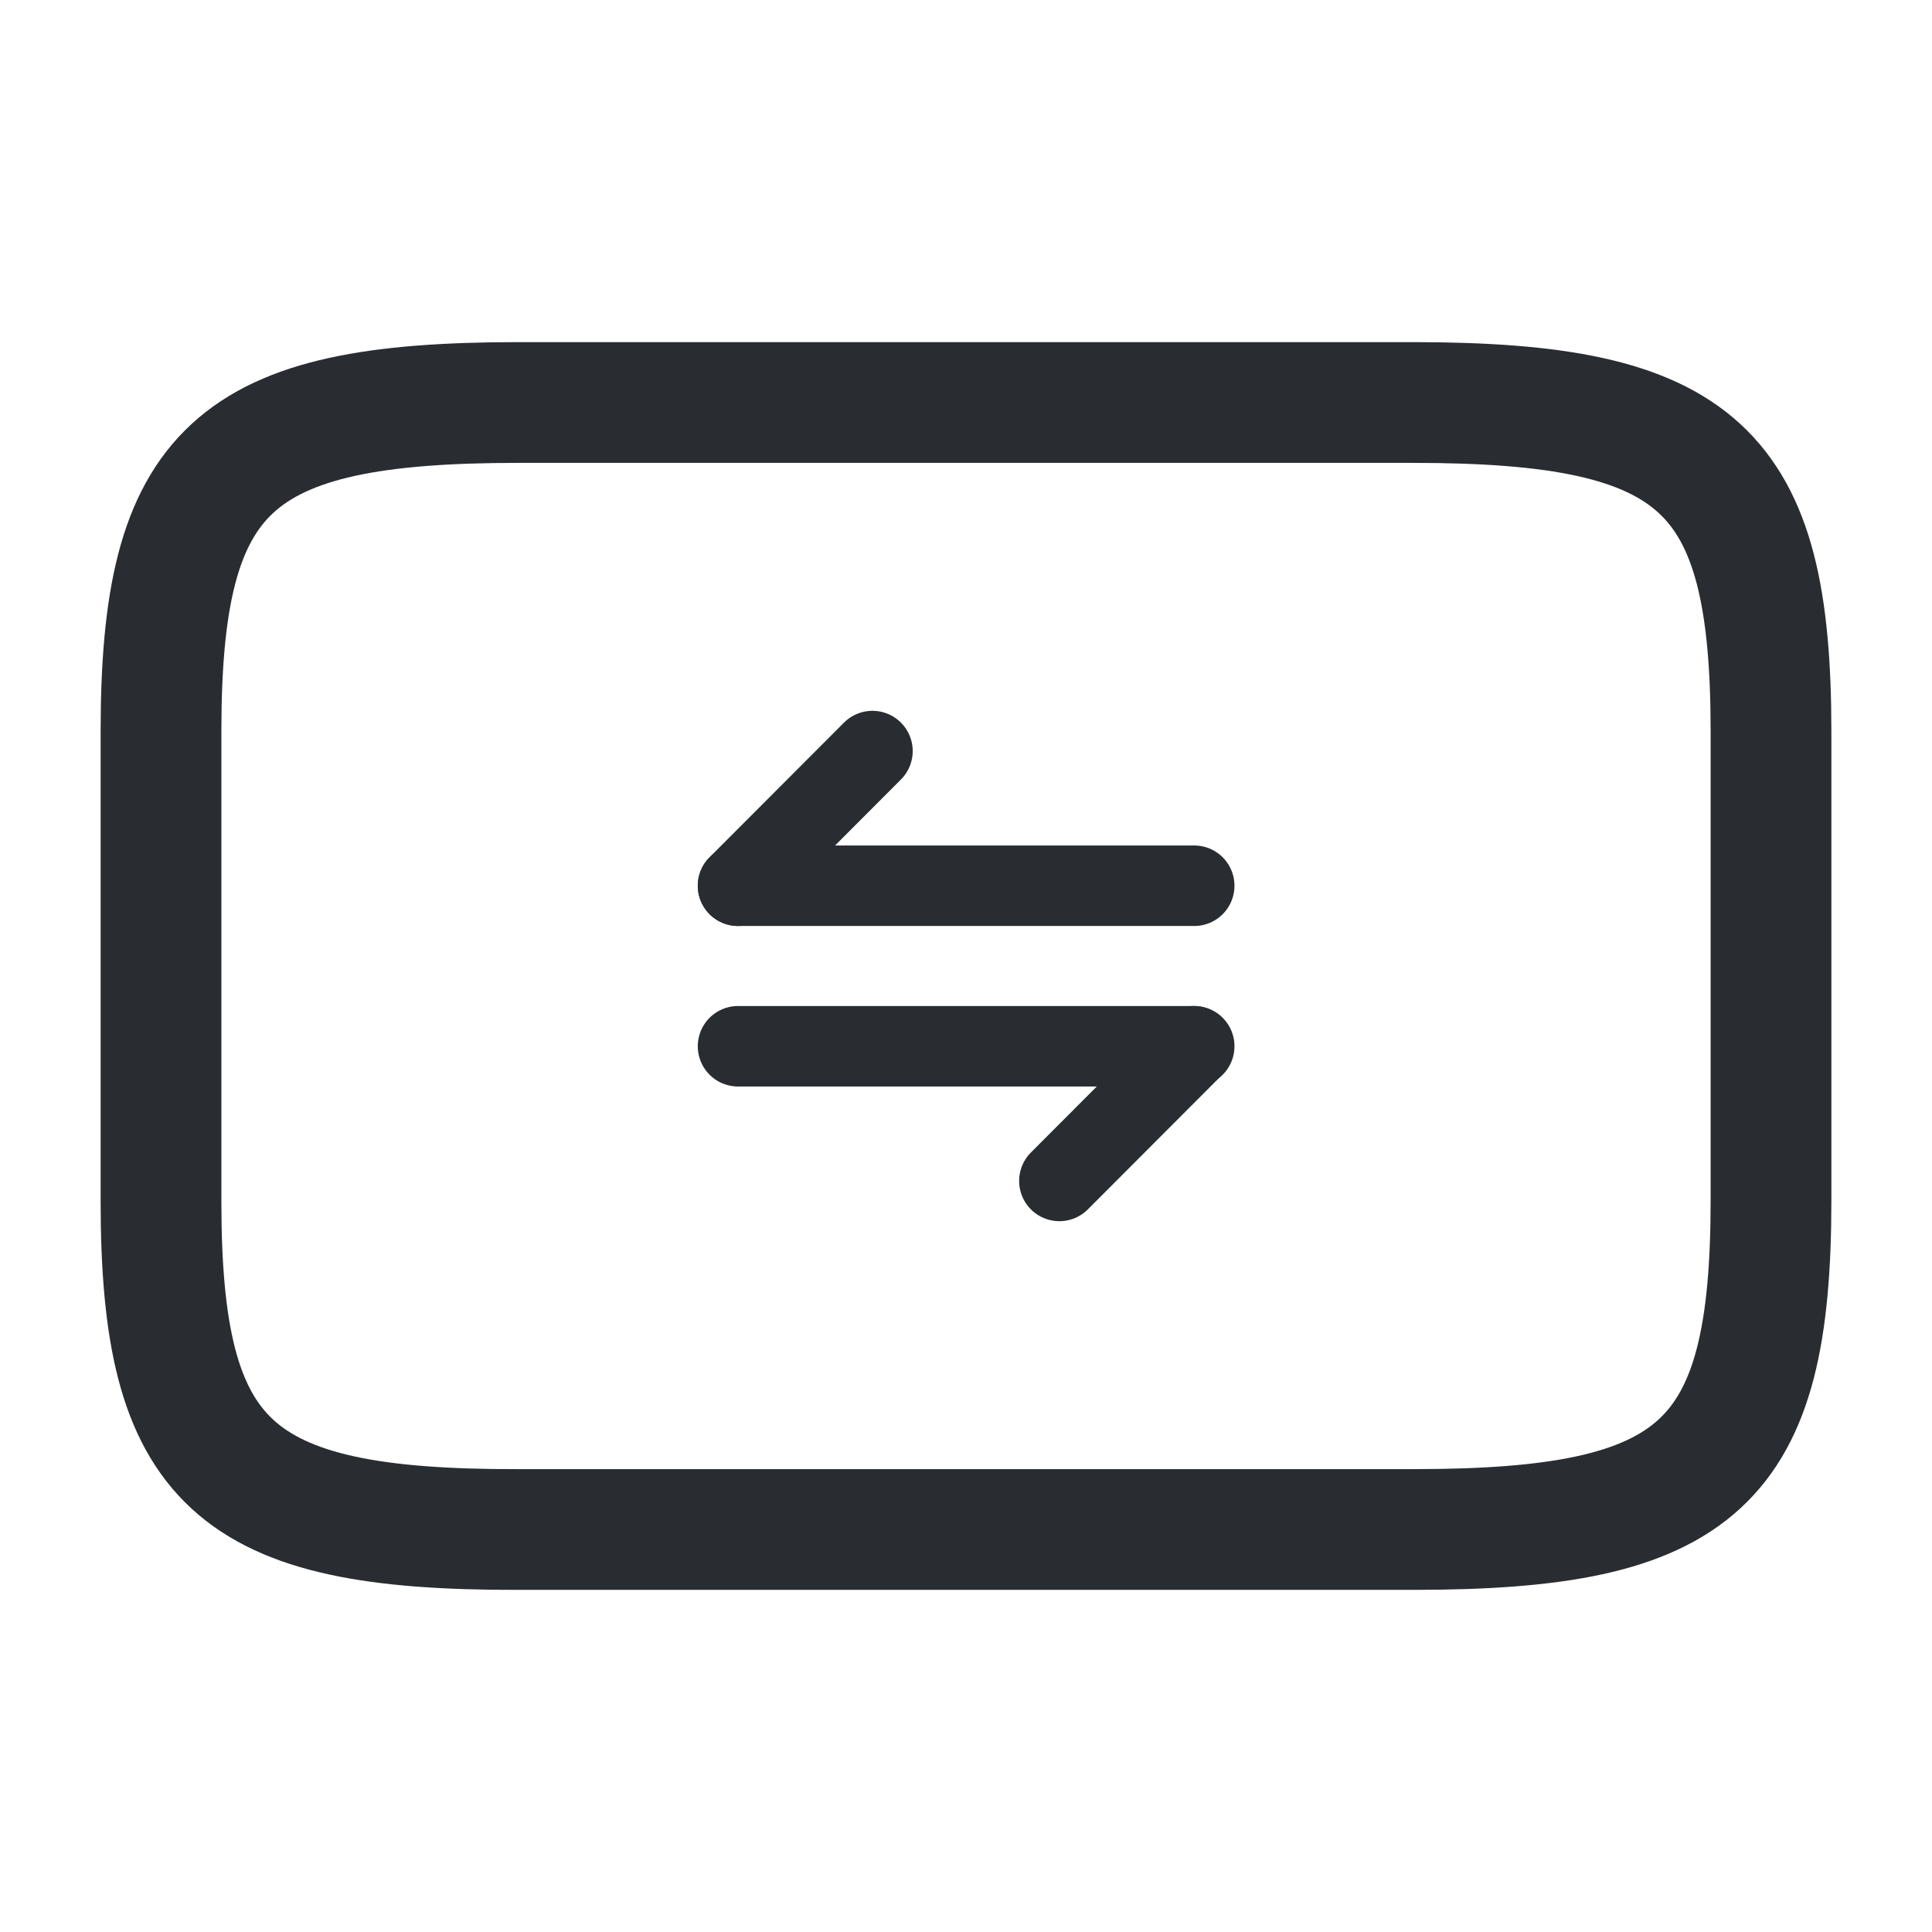 <svg width="24" height="24" viewBox="0 0 24 24" fill="none" xmlns="http://www.w3.org/2000/svg">
<path d="M6.44 5H17.55C21.11 5 22 5.819 22 9.087V14.913C22 18.19 21.11 19 17.56 19H6.44C2.89 19.009 2 18.19 2 14.922V9.087C2 5.819 2.89 5 6.44 5Z" stroke="#292D32" stroke-width="1.5" stroke-linecap="round" stroke-linejoin="round"/>
<path d="M14.83 12.997L13.16 14.67" stroke="#292D32" stroke-miterlimit="10" stroke-linecap="round" stroke-linejoin="round"/>
<path d="M9.168 12.997H14.835" stroke="#292D32" stroke-miterlimit="10" stroke-linecap="round" stroke-linejoin="round"/>
<path d="M9.168 11.003L10.838 9.33" stroke="#292D32" stroke-miterlimit="10" stroke-linecap="round" stroke-linejoin="round"/>
<path d="M14.835 11.003H9.168" stroke="#292D32" stroke-miterlimit="10" stroke-linecap="round" stroke-linejoin="round"/>
</svg>
